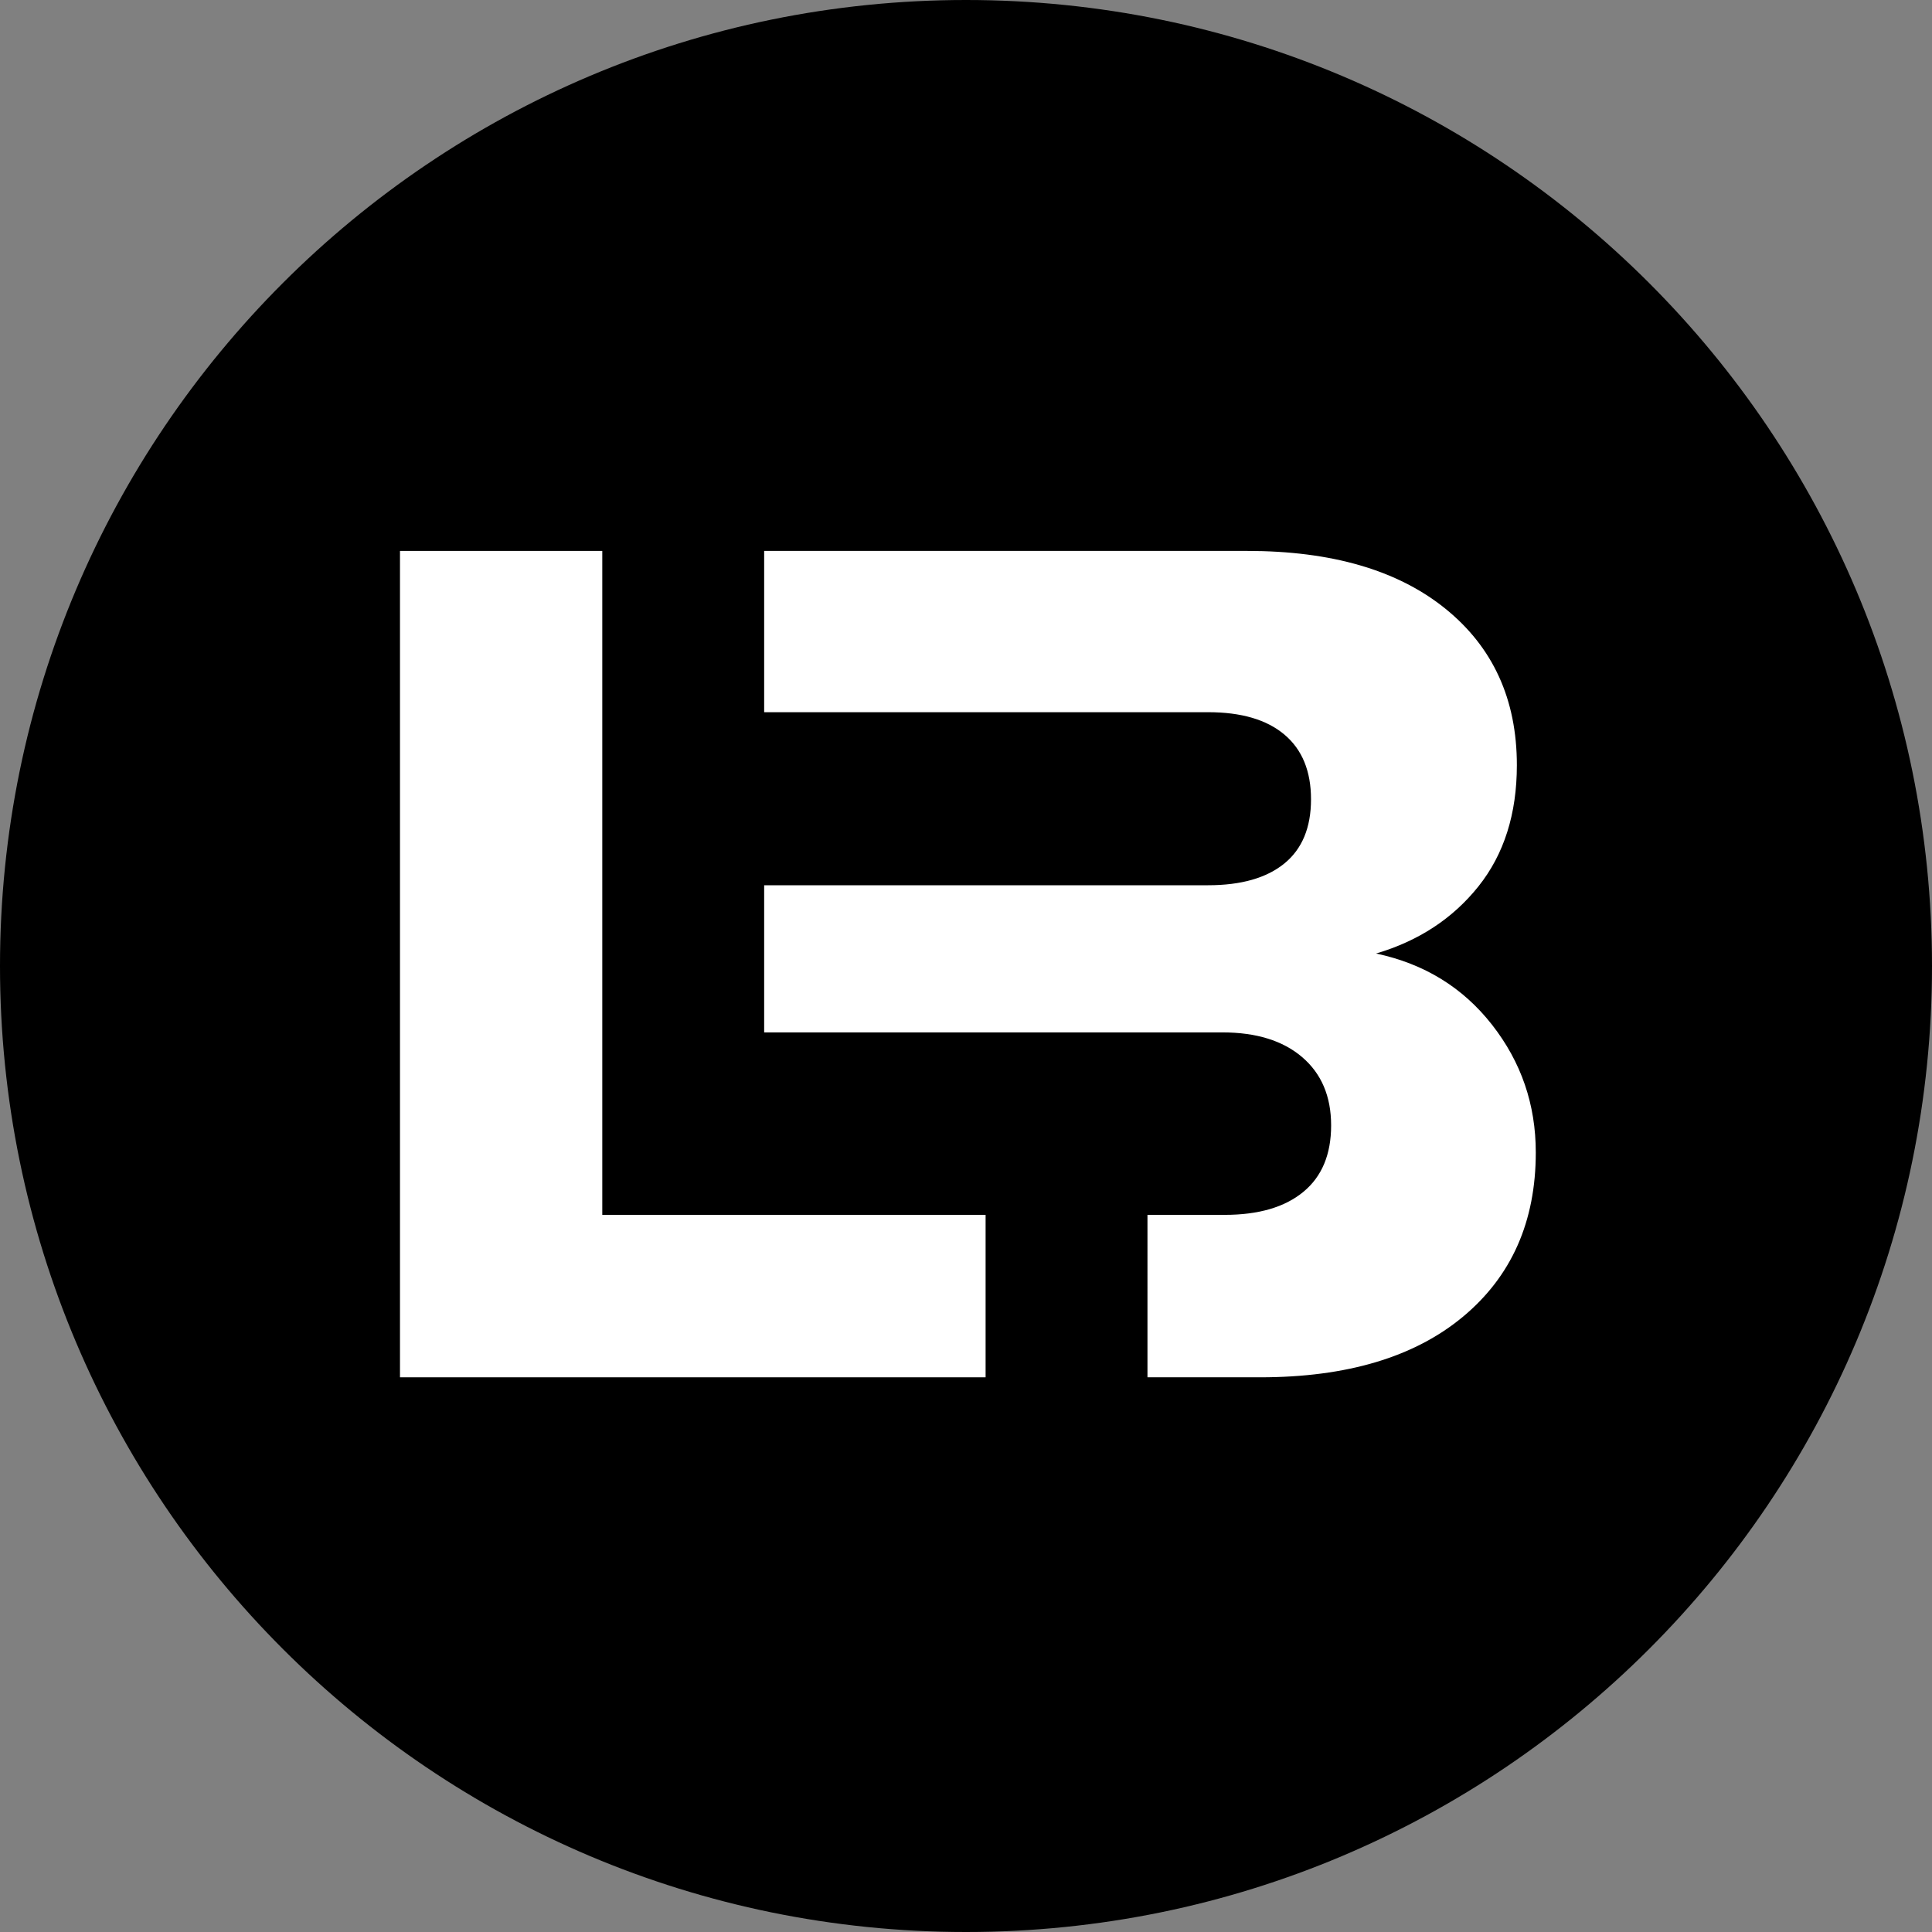 <svg xmlns="http://www.w3.org/2000/svg" fill="none" viewBox="0 0 512 512"><rect x="0" y="0" width="512" height="512" fill="#808080" stroke="none"/><path fill="#000" d="M256 512c141.385 0 256-114.615 256-256S397.385 0 256 0 0 114.615 0 256s114.615 256 256 256"/><path fill="#fff" d="M261.194 321.949H159.612V146H106v219h155.194z"/><path fill="#fff" d="M395.4 271.566c-7.745-9.889-17.966-16.16-30.726-18.874 11.287-3.338 20.316-9.265 27.12-17.782 6.803-8.517 10.19-19.248 10.19-32.132 0-17.47-6.334-31.29-18.969-41.492S352.854 146 330.5 146H202.51v42.739h117.644c8.779 0 15.519 1.966 20.222 5.928s7.055 9.67 7.055 17.158c0 7.487-2.352 13.165-7.055 17.002s-11.443 5.771-20.222 5.771H202.51v38.996h121.406q13.497 0 21.163 6.551c5.11 4.368 7.682 10.389 7.682 18.094s-2.447 13.57-7.369 17.626c-4.922 4.055-11.851 6.084-20.848 6.084h-20.453V365h29.858c22.981 0 40.914-5.366 53.769-16.067q19.281-16.05 19.282-43.518c0-12.697-3.857-23.959-11.6-33.849"/></svg>